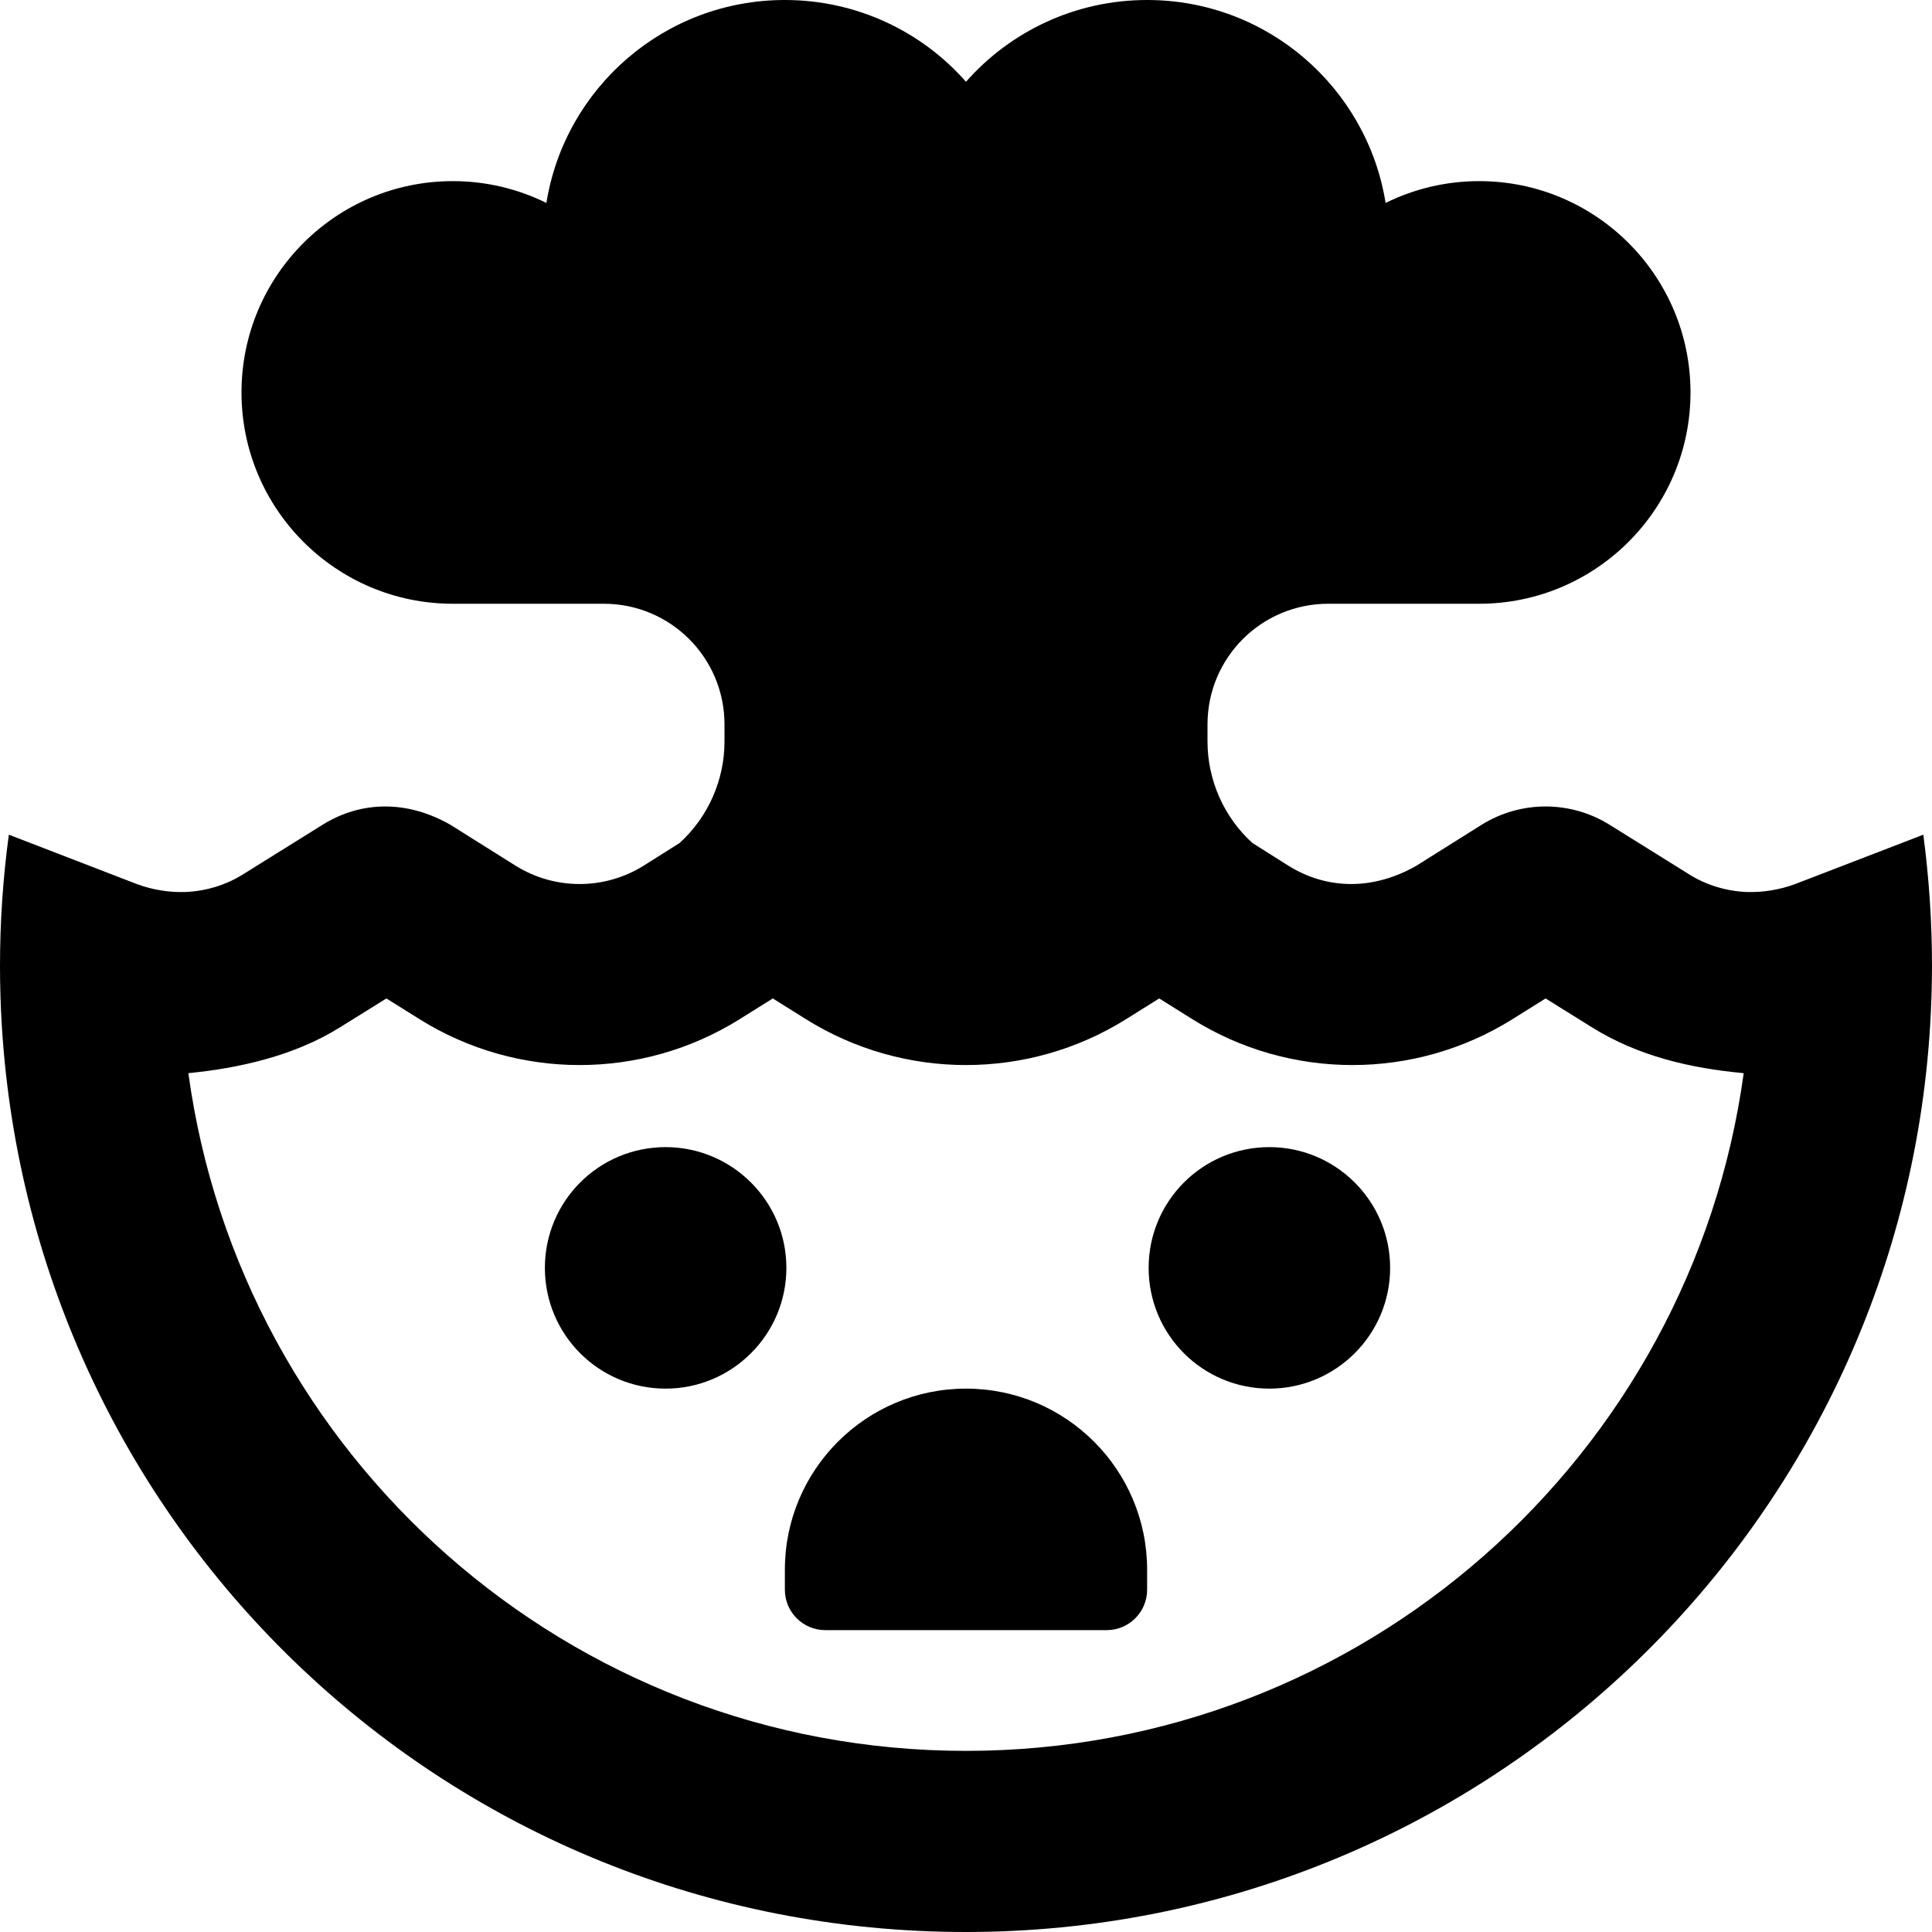 <svg xmlns="http://www.w3.org/2000/svg" viewBox="0 0 512 512"><!--! Font Awesome Pro 6.1.2 by @fontawesome - https://fontawesome.com License - https://fontawesome.com/license (Commercial License) Copyright 2022 Fonticons, Inc. --><path d="M144.4 336C144.4 318.3 158.7 304 176.4 304C194 304 208.4 318.3 208.4 336C208.4 353.7 194 368 176.4 368C158.7 368 144.4 353.7 144.4 336zM368.4 336C368.4 353.7 354 368 336.4 368C318.7 368 304.4 353.7 304.4 336C304.4 318.3 318.7 304 336.4 304C354 304 368.4 318.3 368.4 336zM304 416V421.3C304 427.2 299.2 432 293.3 432H218.7C212.8 432 208 427.2 208 421.3V416C208 389.5 229.5 368 256 368C282.5 368 304 389.5 304 416H304zM120 160C89.07 160 64 134.9 64 104C64 73.07 89.07 48 120 48C128.9 48 137.3 50.08 144.8 53.78C149.7 23.29 176.1 0 208 0C227.1 0 244.3 8.38 256 21.67C267.7 8.38 284.9 0 304 0C335.9 0 362.3 23.29 367.2 53.78C374.7 50.08 383.1 48 392 48C422.9 48 448 73.07 448 104C448 134.9 422.9 160 392 160H352C334.3 160 320 174.3 320 192V196.5C320 206.8 324.4 216.6 331.9 223.4L341.4 229.4C351.8 235.9 364.1 235.9 375.4 229.4L392.6 218.6C403 212.1 416.2 212.1 426.6 218.6L447.3 231.5C452.1 234.6 457.6 236.2 463.1 236.4C467.3 236.5 471.6 235.8 475.7 234.3L509.7 221.2C511.2 232.6 512 244.2 512 256C512 261.3 511.8 266.7 511.5 271.9C503.3 405.9 392 512 256 512C119.1 512 8.708 405.9 .487 271.9C.164 266.7 0 261.3 0 256C0 244.2 .798 232.6 2.344 221.2L36.3 234.3C40.37 235.8 44.66 236.5 48.91 236.4C54.45 236.2 59.92 234.6 64.74 231.5L85.44 218.6C95.82 212.1 108.1 212.1 119.4 218.6L136.6 229.4C147 235.9 160.2 235.9 170.6 229.4L180.1 223.4C187.6 216.6 192 206.8 192 196.5V192C192 174.3 177.7 160 160 160H120zM111.2 270.1L102.4 264.6L90.18 272.2C77.92 279.9 63.1 283.1 49.92 284.4C63.76 385.8 150.7 464 256 464C361.3 464 448.2 385.8 462.1 284.4C448 283.1 434.1 279.9 421.8 272.2L409.6 264.6L400.8 270.1C374.9 286.3 341.9 286.3 316 270.1L307.2 264.6L298.4 270.1C272.5 286.3 239.5 286.3 213.6 270.1L204.8 264.6L196 270.1C170.1 286.3 137.1 286.3 111.2 270.1H111.2z"/></svg>